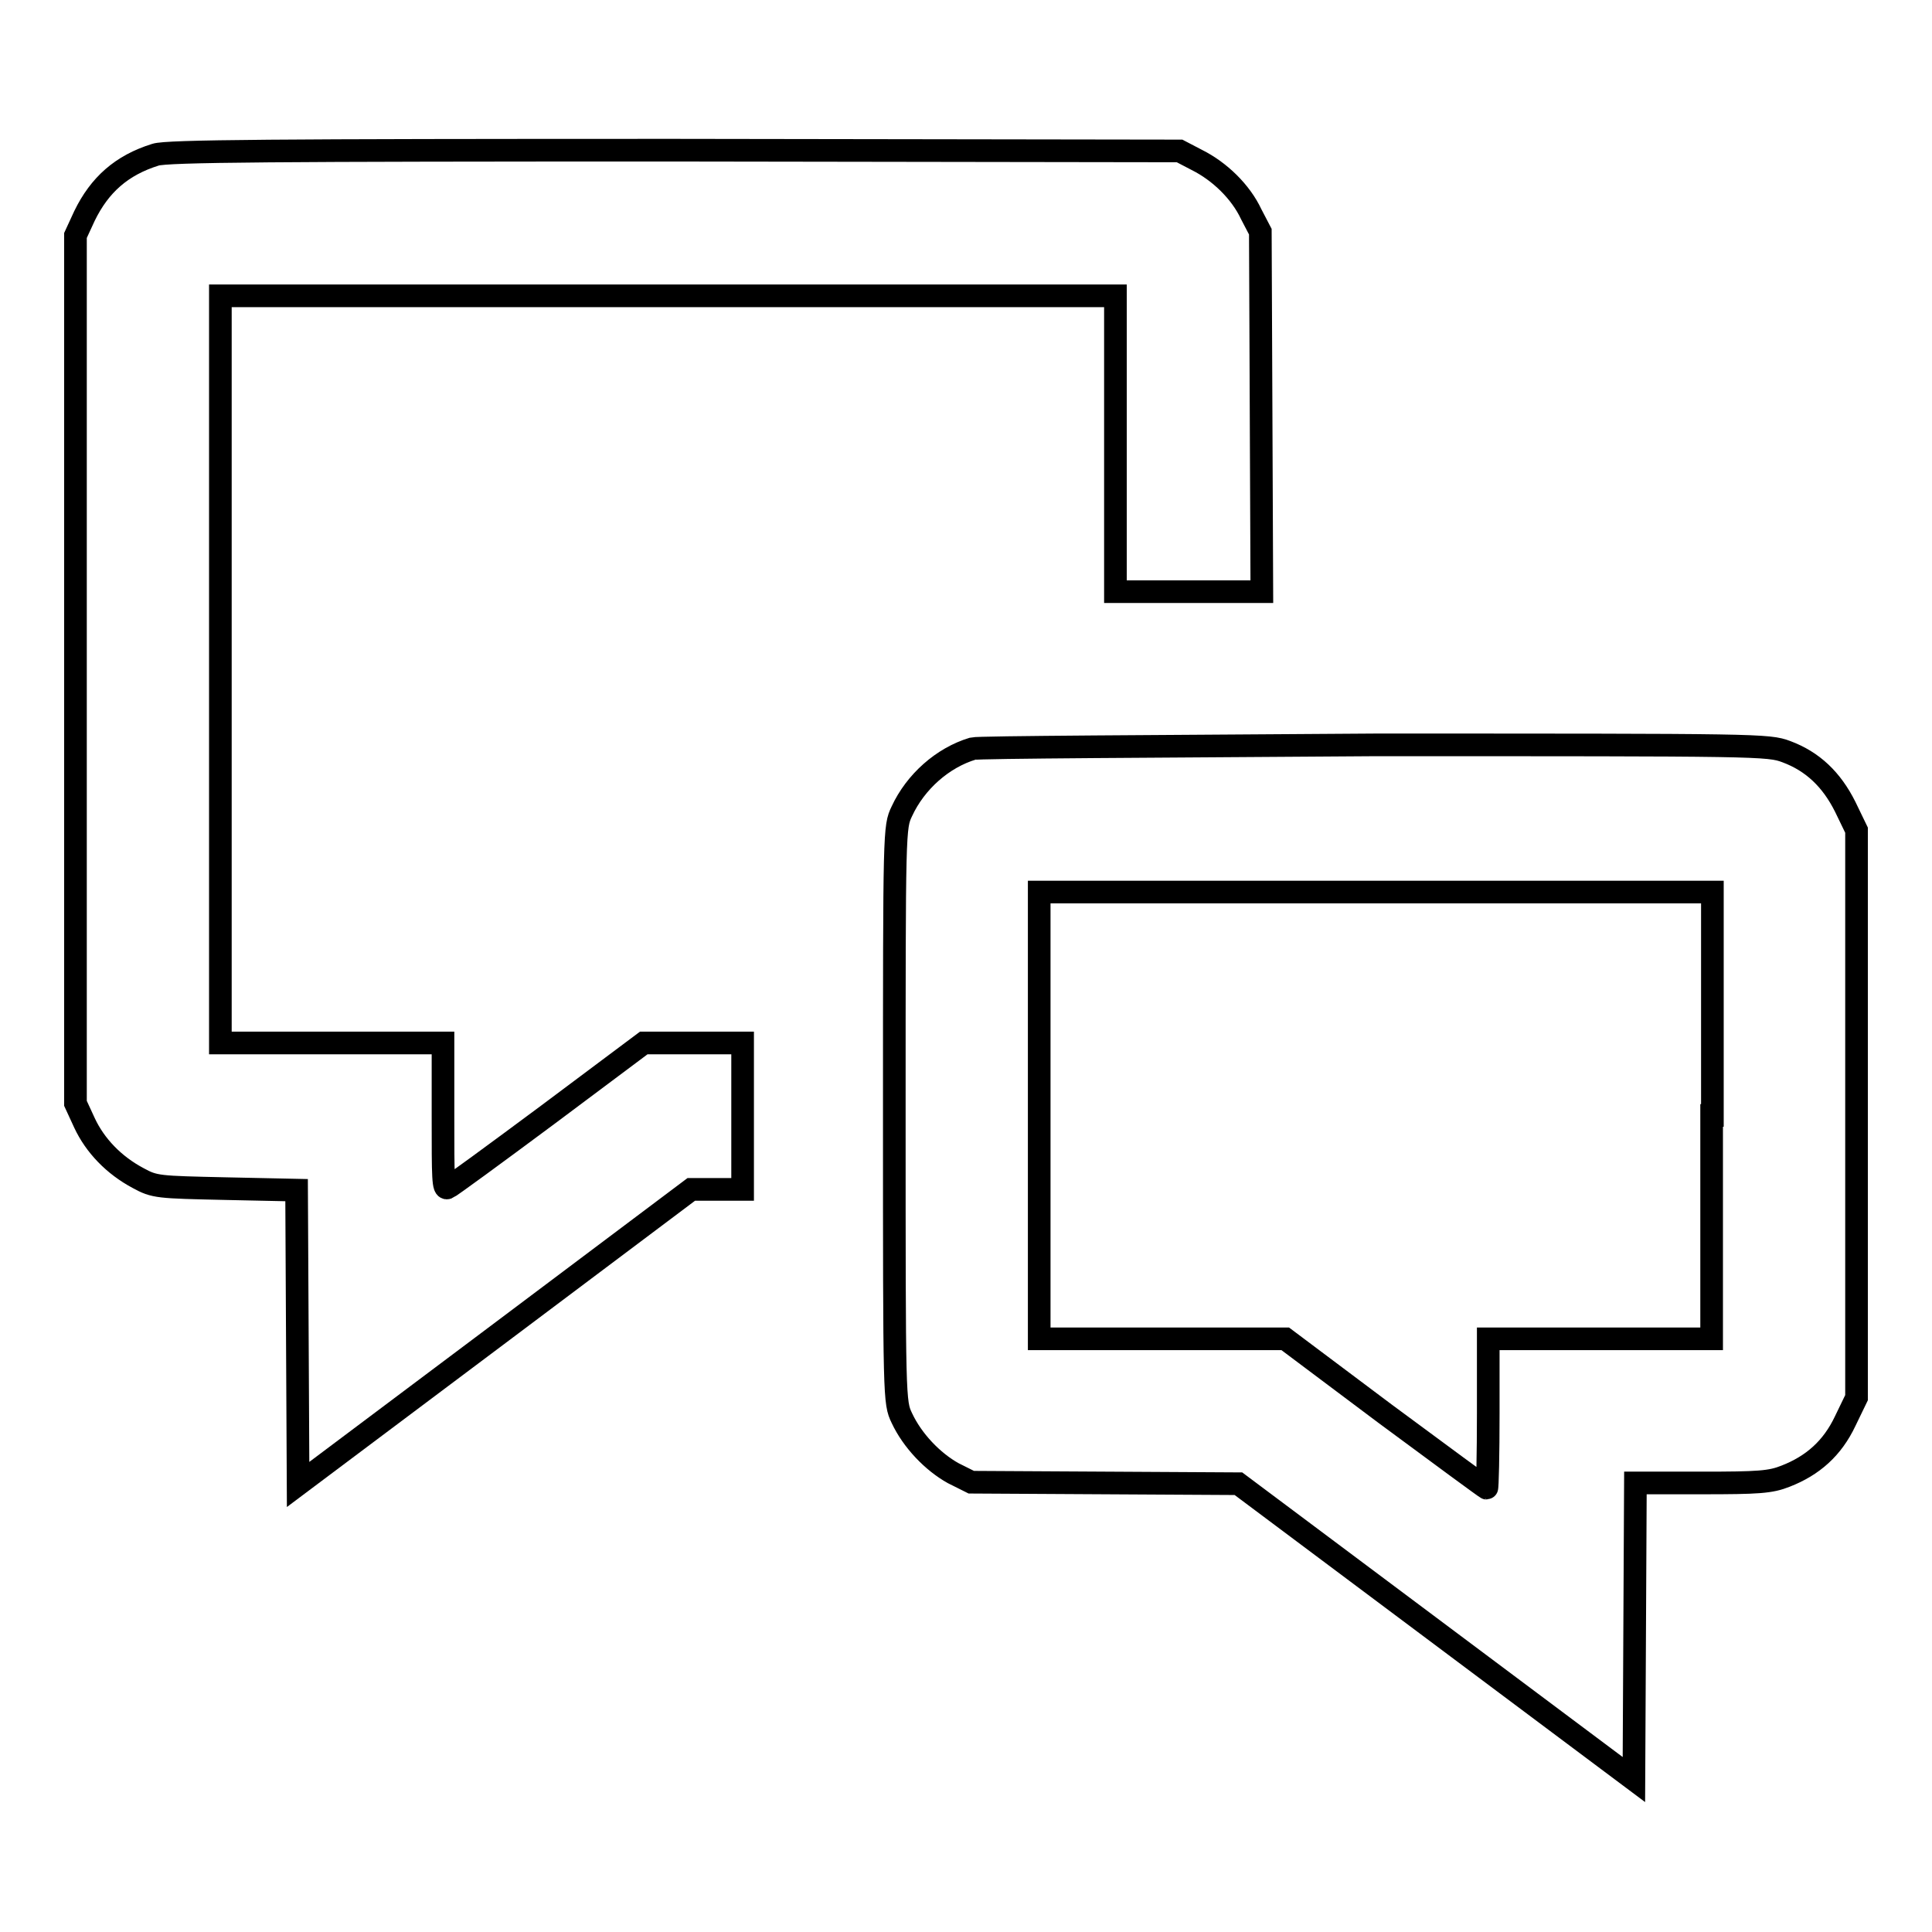 <?xml version="1.0" encoding="utf-8"?>
<!-- Svg Vector Icons : http://www.onlinewebfonts.com/icon -->
<!DOCTYPE svg PUBLIC "-//W3C//DTD SVG 1.1//EN" "http://www.w3.org/Graphics/SVG/1.1/DTD/svg11.dtd">
<svg version="1.1" xmlns="http://www.w3.org/2000/svg" xmlns:xlink="http://www.w3.org/1999/xlink" x="0px" y="0px" viewBox="0 0 256 256" enable-background="new 0 0 256 256" xml:space="preserve">
<g><g><g><path stroke-width="3" fill-opacity="0" stroke="#000000"  d="M20.6,20.5c-4.5,1.4-7.4,4-9.4,8.1L10,31.2v57.5v57.5l1.2,2.6c1.4,3,3.9,5.6,7.1,7.3c2.2,1.2,2.6,1.2,11.6,1.4l9.4,0.2l0.1,19.5l0.1,19.5l26-19.5l26.1-19.6h3.4h3.4v-9.7v-9.7h-6.6h-6.5l-12.7,9.5c-7,5.2-13,9.6-13.3,9.7c-0.6,0.2-0.6-1.2-0.6-9.5v-9.7H43.9H29.2V88.7V39.2h59.3h59.3v19.6v19.6h9.7h9.7l-0.1-23.9L167,30.7l-1.2-2.3c-1.4-3-4.2-5.7-7.2-7.2l-2.3-1.2l-67-0.1C36.3,19.9,22.1,20,20.6,20.5z"/><path stroke-width="3" fill-opacity="0" stroke="#000000"  d="M128.9,99.2c-4,1.2-7.6,4.4-9.4,8.3c-1,2.1-1,2.3-1,40.2s0,38.1,1,40.2c1.4,3,4.1,5.8,6.8,7.3l2.4,1.2l17.7,0.1l17.7,0.1l26.2,19.6l26.2,19.6l0.1-19.6l0.1-19.7h8.8c7.5,0,9.1-0.1,11.1-0.9c3.6-1.4,6.2-3.7,7.9-7.3l1.5-3.1v-37.6v-37.6l-1.5-3.1c-1.8-3.6-4.3-6-7.8-7.3c-2.4-0.9-3.5-0.9-54.5-0.9C153.5,98.9,129.6,99,128.9,99.2z M226.8,147.8v29.6h-14.8h-14.8v9.9c0,5.4-0.1,9.9-0.2,9.9c-0.1,0-6.2-4.5-13.5-9.9l-13.2-9.9H154h-16.3v-29.6v-29.6h44.6h44.6V147.8z"/></g></g></g>
</svg>